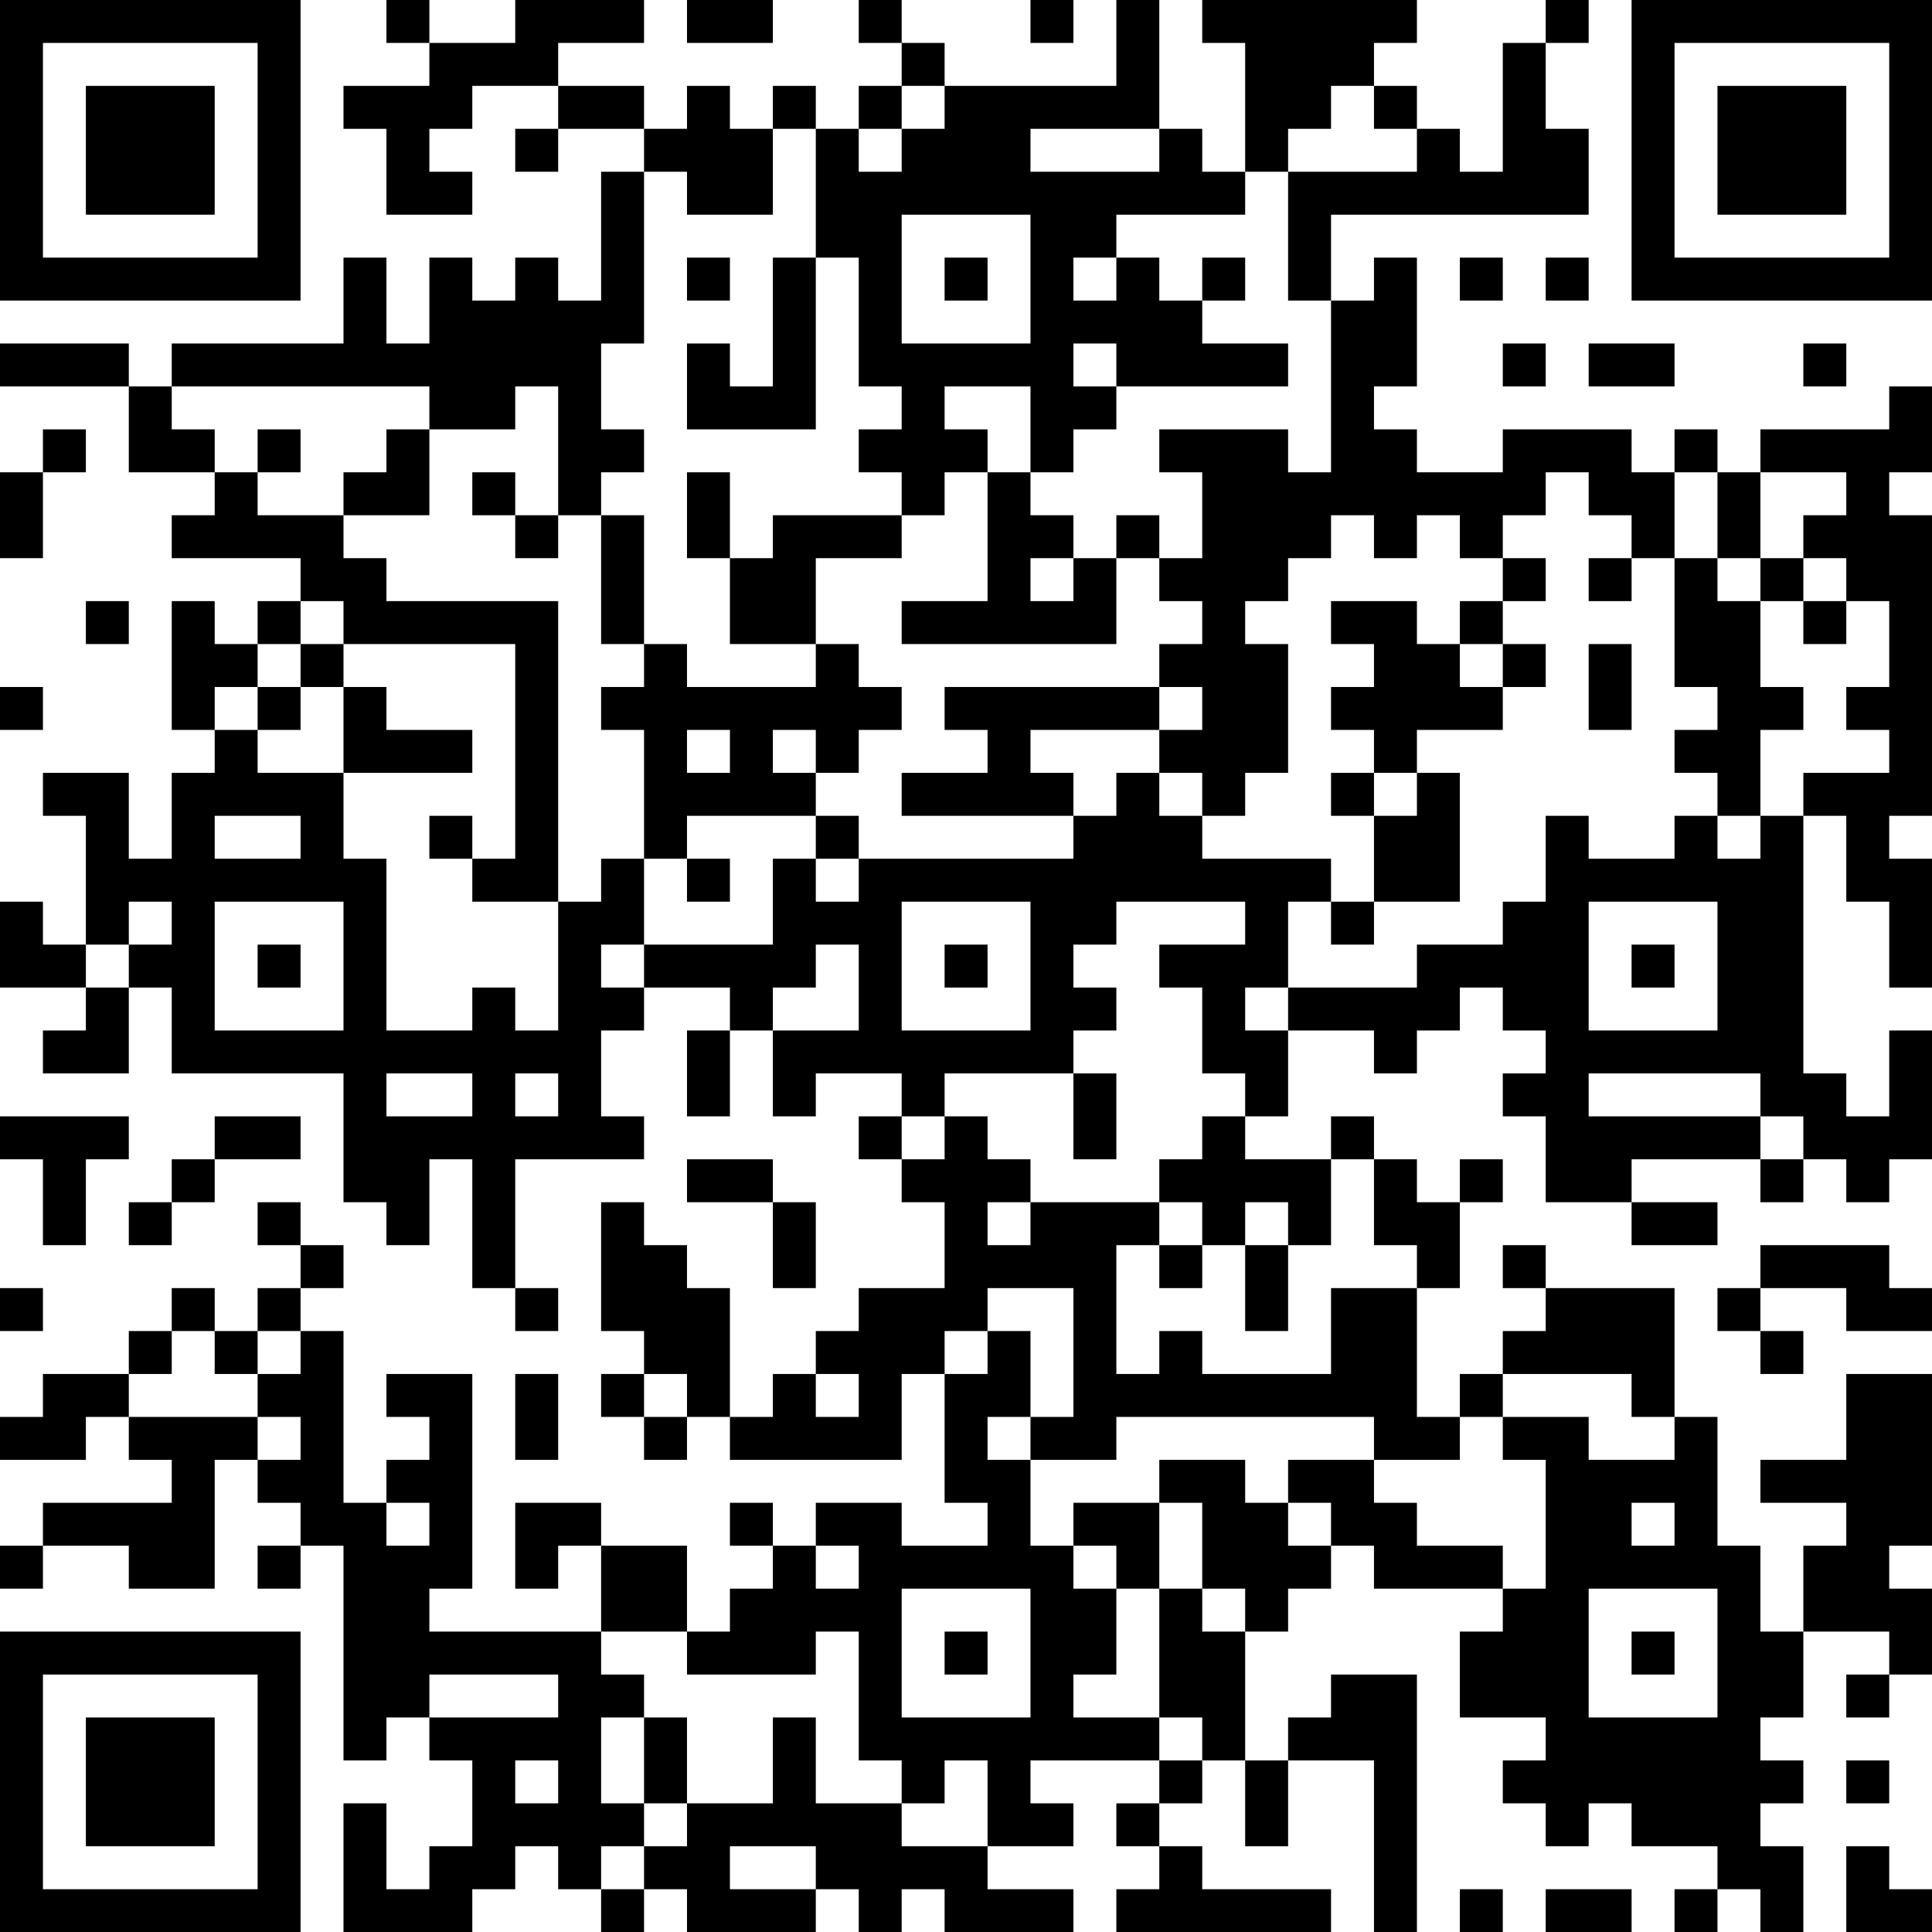 <?xml version="1.0" encoding="UTF-8"?>
<svg xmlns="http://www.w3.org/2000/svg" version="1.1" width="250" height="250" viewBox="0 0 250 250"><rect x="0" y="0" width="250" height="250" fill="#ffffff"/><g transform="scale(5.556)"><g transform="translate(0,0)"><path fill-rule="evenodd" d="M9 0L9 1L10 1L10 2L8 2L8 3L9 3L9 5L11 5L11 4L10 4L10 3L11 3L11 2L13 2L13 3L12 3L12 4L13 4L13 3L15 3L15 4L14 4L14 7L13 7L13 6L12 6L12 7L11 7L11 6L10 6L10 8L9 8L9 6L8 6L8 8L4 8L4 9L3 9L3 8L0 8L0 9L3 9L3 11L5 11L5 12L4 12L4 13L7 13L7 14L6 14L6 15L5 15L5 14L4 14L4 17L5 17L5 18L4 18L4 20L3 20L3 18L1 18L1 19L2 19L2 22L1 22L1 21L0 21L0 23L2 23L2 24L1 24L1 25L3 25L3 23L4 23L4 25L8 25L8 28L9 28L9 29L10 29L10 27L11 27L11 30L12 30L12 31L13 31L13 30L12 30L12 27L15 27L15 26L14 26L14 24L15 24L15 23L17 23L17 24L16 24L16 26L17 26L17 24L18 24L18 26L19 26L19 25L21 25L21 26L20 26L20 27L21 27L21 28L22 28L22 30L20 30L20 31L19 31L19 32L18 32L18 33L17 33L17 30L16 30L16 29L15 29L15 28L14 28L14 31L15 31L15 32L14 32L14 33L15 33L15 34L16 34L16 33L17 33L17 34L21 34L21 32L22 32L22 35L23 35L23 36L21 36L21 35L19 35L19 36L18 36L18 35L17 35L17 36L18 36L18 37L17 37L17 38L16 38L16 36L14 36L14 35L12 35L12 37L13 37L13 36L14 36L14 38L10 38L10 37L11 37L11 32L9 32L9 33L10 33L10 34L9 34L9 35L8 35L8 31L7 31L7 30L8 30L8 29L7 29L7 28L6 28L6 29L7 29L7 30L6 30L6 31L5 31L5 30L4 30L4 31L3 31L3 32L1 32L1 33L0 33L0 34L2 34L2 33L3 33L3 34L4 34L4 35L1 35L1 36L0 36L0 37L1 37L1 36L3 36L3 37L5 37L5 34L6 34L6 35L7 35L7 36L6 36L6 37L7 37L7 36L8 36L8 41L9 41L9 40L10 40L10 41L11 41L11 43L10 43L10 44L9 44L9 42L8 42L8 45L11 45L11 44L12 44L12 43L13 43L13 44L14 44L14 45L15 45L15 44L16 44L16 45L19 45L19 44L20 44L20 45L21 45L21 44L22 44L22 45L25 45L25 44L23 44L23 43L25 43L25 42L24 42L24 41L27 41L27 42L26 42L26 43L27 43L27 44L26 44L26 45L31 45L31 44L28 44L28 43L27 43L27 42L28 42L28 41L29 41L29 43L30 43L30 41L32 41L32 45L33 45L33 39L31 39L31 40L30 40L30 41L29 41L29 38L30 38L30 37L31 37L31 36L32 36L32 37L35 37L35 38L34 38L34 40L36 40L36 41L35 41L35 42L36 42L36 43L37 43L37 42L38 42L38 43L40 43L40 44L39 44L39 45L40 45L40 44L41 44L41 45L42 45L42 43L41 43L41 42L42 42L42 41L41 41L41 40L42 40L42 38L44 38L44 39L43 39L43 40L44 40L44 39L45 39L45 37L44 37L44 36L45 36L45 32L43 32L43 34L41 34L41 35L43 35L43 36L42 36L42 38L41 38L41 36L40 36L40 33L39 33L39 30L36 30L36 29L35 29L35 30L36 30L36 31L35 31L35 32L34 32L34 33L33 33L33 30L34 30L34 28L35 28L35 27L34 27L34 28L33 28L33 27L32 27L32 26L31 26L31 27L29 27L29 26L30 26L30 24L32 24L32 25L33 25L33 24L34 24L34 23L35 23L35 24L36 24L36 25L35 25L35 26L36 26L36 28L38 28L38 29L40 29L40 28L38 28L38 27L41 27L41 28L42 28L42 27L43 27L43 28L44 28L44 27L45 27L45 24L44 24L44 26L43 26L43 25L42 25L42 19L43 19L43 21L44 21L44 23L45 23L45 20L44 20L44 19L45 19L45 12L44 12L44 11L45 11L45 9L44 9L44 10L41 10L41 11L40 11L40 10L39 10L39 11L38 11L38 10L35 10L35 11L33 11L33 10L32 10L32 9L33 9L33 6L32 6L32 7L31 7L31 5L37 5L37 3L36 3L36 1L37 1L37 0L36 0L36 1L35 1L35 4L34 4L34 3L33 3L33 2L32 2L32 1L33 1L33 0L28 0L28 1L29 1L29 4L28 4L28 3L27 3L27 0L26 0L26 2L22 2L22 1L21 1L21 0L20 0L20 1L21 1L21 2L20 2L20 3L19 3L19 2L18 2L18 3L17 3L17 2L16 2L16 3L15 3L15 2L13 2L13 1L15 1L15 0L12 0L12 1L10 1L10 0ZM16 0L16 1L18 1L18 0ZM24 0L24 1L25 1L25 0ZM21 2L21 3L20 3L20 4L21 4L21 3L22 3L22 2ZM31 2L31 3L30 3L30 4L29 4L29 5L26 5L26 6L25 6L25 7L26 7L26 6L27 6L27 7L28 7L28 8L30 8L30 9L26 9L26 8L25 8L25 9L26 9L26 10L25 10L25 11L24 11L24 9L22 9L22 10L23 10L23 11L22 11L22 12L21 12L21 11L20 11L20 10L21 10L21 9L20 9L20 6L19 6L19 3L18 3L18 5L16 5L16 4L15 4L15 8L14 8L14 10L15 10L15 11L14 11L14 12L13 12L13 9L12 9L12 10L10 10L10 9L4 9L4 10L5 10L5 11L6 11L6 12L8 12L8 13L9 13L9 14L13 14L13 21L11 21L11 20L12 20L12 15L8 15L8 14L7 14L7 15L6 15L6 16L5 16L5 17L6 17L6 18L8 18L8 20L9 20L9 24L11 24L11 23L12 23L12 24L13 24L13 21L14 21L14 20L15 20L15 22L14 22L14 23L15 23L15 22L18 22L18 20L19 20L19 21L20 21L20 20L25 20L25 19L26 19L26 18L27 18L27 19L28 19L28 20L31 20L31 21L30 21L30 23L29 23L29 24L30 24L30 23L33 23L33 22L35 22L35 21L36 21L36 19L37 19L37 20L39 20L39 19L40 19L40 20L41 20L41 19L42 19L42 18L44 18L44 17L43 17L43 16L44 16L44 14L43 14L43 13L42 13L42 12L43 12L43 11L41 11L41 13L40 13L40 11L39 11L39 13L38 13L38 12L37 12L37 11L36 11L36 12L35 12L35 13L34 13L34 12L33 12L33 13L32 13L32 12L31 12L31 13L30 13L30 14L29 14L29 15L30 15L30 18L29 18L29 19L28 19L28 18L27 18L27 17L28 17L28 16L27 16L27 15L28 15L28 14L27 14L27 13L28 13L28 11L27 11L27 10L30 10L30 11L31 11L31 7L30 7L30 4L33 4L33 3L32 3L32 2ZM24 3L24 4L27 4L27 3ZM21 5L21 8L24 8L24 5ZM16 6L16 7L17 7L17 6ZM18 6L18 9L17 9L17 8L16 8L16 10L19 10L19 6ZM22 6L22 7L23 7L23 6ZM28 6L28 7L29 7L29 6ZM34 6L34 7L35 7L35 6ZM36 6L36 7L37 7L37 6ZM35 8L35 9L36 9L36 8ZM37 8L37 9L39 9L39 8ZM42 8L42 9L43 9L43 8ZM1 10L1 11L0 11L0 13L1 13L1 11L2 11L2 10ZM6 10L6 11L7 11L7 10ZM9 10L9 11L8 11L8 12L10 12L10 10ZM11 11L11 12L12 12L12 13L13 13L13 12L12 12L12 11ZM16 11L16 13L17 13L17 15L19 15L19 16L16 16L16 15L15 15L15 12L14 12L14 15L15 15L15 16L14 16L14 17L15 17L15 20L16 20L16 21L17 21L17 20L16 20L16 19L19 19L19 20L20 20L20 19L19 19L19 18L20 18L20 17L21 17L21 16L20 16L20 15L19 15L19 13L21 13L21 12L18 12L18 13L17 13L17 11ZM23 11L23 14L21 14L21 15L26 15L26 13L27 13L27 12L26 12L26 13L25 13L25 12L24 12L24 11ZM24 13L24 14L25 14L25 13ZM35 13L35 14L34 14L34 15L33 15L33 14L31 14L31 15L32 15L32 16L31 16L31 17L32 17L32 18L31 18L31 19L32 19L32 21L31 21L31 22L32 22L32 21L34 21L34 18L33 18L33 17L35 17L35 16L36 16L36 15L35 15L35 14L36 14L36 13ZM37 13L37 14L38 14L38 13ZM39 13L39 16L40 16L40 17L39 17L39 18L40 18L40 19L41 19L41 17L42 17L42 16L41 16L41 14L42 14L42 15L43 15L43 14L42 14L42 13L41 13L41 14L40 14L40 13ZM2 14L2 15L3 15L3 14ZM7 15L7 16L6 16L6 17L7 17L7 16L8 16L8 18L11 18L11 17L9 17L9 16L8 16L8 15ZM34 15L34 16L35 16L35 15ZM37 15L37 17L38 17L38 15ZM0 16L0 17L1 17L1 16ZM22 16L22 17L23 17L23 18L21 18L21 19L25 19L25 18L24 18L24 17L27 17L27 16ZM16 17L16 18L17 18L17 17ZM18 17L18 18L19 18L19 17ZM32 18L32 19L33 19L33 18ZM5 19L5 20L7 20L7 19ZM10 19L10 20L11 20L11 19ZM3 21L3 22L2 22L2 23L3 23L3 22L4 22L4 21ZM5 21L5 24L8 24L8 21ZM21 21L21 24L24 24L24 21ZM26 21L26 22L25 22L25 23L26 23L26 24L25 24L25 25L22 25L22 26L21 26L21 27L22 27L22 26L23 26L23 27L24 27L24 28L23 28L23 29L24 29L24 28L27 28L27 29L26 29L26 32L27 32L27 31L28 31L28 32L31 32L31 30L33 30L33 29L32 29L32 27L31 27L31 29L30 29L30 28L29 28L29 29L28 29L28 28L27 28L27 27L28 27L28 26L29 26L29 25L28 25L28 23L27 23L27 22L29 22L29 21ZM37 21L37 24L40 24L40 21ZM6 22L6 23L7 23L7 22ZM19 22L19 23L18 23L18 24L20 24L20 22ZM22 22L22 23L23 23L23 22ZM38 22L38 23L39 23L39 22ZM9 25L9 26L11 26L11 25ZM12 25L12 26L13 26L13 25ZM25 25L25 27L26 27L26 25ZM37 25L37 26L41 26L41 27L42 27L42 26L41 26L41 25ZM0 26L0 27L1 27L1 29L2 29L2 27L3 27L3 26ZM5 26L5 27L4 27L4 28L3 28L3 29L4 29L4 28L5 28L5 27L7 27L7 26ZM16 27L16 28L18 28L18 30L19 30L19 28L18 28L18 27ZM27 29L27 30L28 30L28 29ZM29 29L29 31L30 31L30 29ZM41 29L41 30L40 30L40 31L41 31L41 32L42 32L42 31L41 31L41 30L43 30L43 31L45 31L45 30L44 30L44 29ZM0 30L0 31L1 31L1 30ZM23 30L23 31L22 31L22 32L23 32L23 31L24 31L24 33L23 33L23 34L24 34L24 36L25 36L25 37L26 37L26 39L25 39L25 40L27 40L27 41L28 41L28 40L27 40L27 37L28 37L28 38L29 38L29 37L28 37L28 35L27 35L27 34L29 34L29 35L30 35L30 36L31 36L31 35L30 35L30 34L32 34L32 35L33 35L33 36L35 36L35 37L36 37L36 34L35 34L35 33L37 33L37 34L39 34L39 33L38 33L38 32L35 32L35 33L34 33L34 34L32 34L32 33L26 33L26 34L24 34L24 33L25 33L25 30ZM4 31L4 32L3 32L3 33L6 33L6 34L7 34L7 33L6 33L6 32L7 32L7 31L6 31L6 32L5 32L5 31ZM12 32L12 34L13 34L13 32ZM15 32L15 33L16 33L16 32ZM19 32L19 33L20 33L20 32ZM9 35L9 36L10 36L10 35ZM25 35L25 36L26 36L26 37L27 37L27 35ZM38 35L38 36L39 36L39 35ZM19 36L19 37L20 37L20 36ZM21 37L21 40L24 40L24 37ZM37 37L37 40L40 40L40 37ZM14 38L14 39L15 39L15 40L14 40L14 42L15 42L15 43L14 43L14 44L15 44L15 43L16 43L16 42L18 42L18 40L19 40L19 42L21 42L21 43L23 43L23 41L22 41L22 42L21 42L21 41L20 41L20 38L19 38L19 39L16 39L16 38ZM22 38L22 39L23 39L23 38ZM38 38L38 39L39 39L39 38ZM10 39L10 40L13 40L13 39ZM15 40L15 42L16 42L16 40ZM12 41L12 42L13 42L13 41ZM43 41L43 42L44 42L44 41ZM17 43L17 44L19 44L19 43ZM43 43L43 45L45 45L45 44L44 44L44 43ZM34 44L34 45L35 45L35 44ZM36 44L36 45L38 45L38 44ZM0 0L0 7L7 7L7 0ZM1 1L1 6L6 6L6 1ZM2 2L2 5L5 5L5 2ZM38 0L38 7L45 7L45 0ZM39 1L39 6L44 6L44 1ZM40 2L40 5L43 5L43 2ZM0 38L0 45L7 45L7 38ZM1 39L1 44L6 44L6 39ZM2 40L2 43L5 43L5 40Z" fill="#000000"/></g></g></svg>
